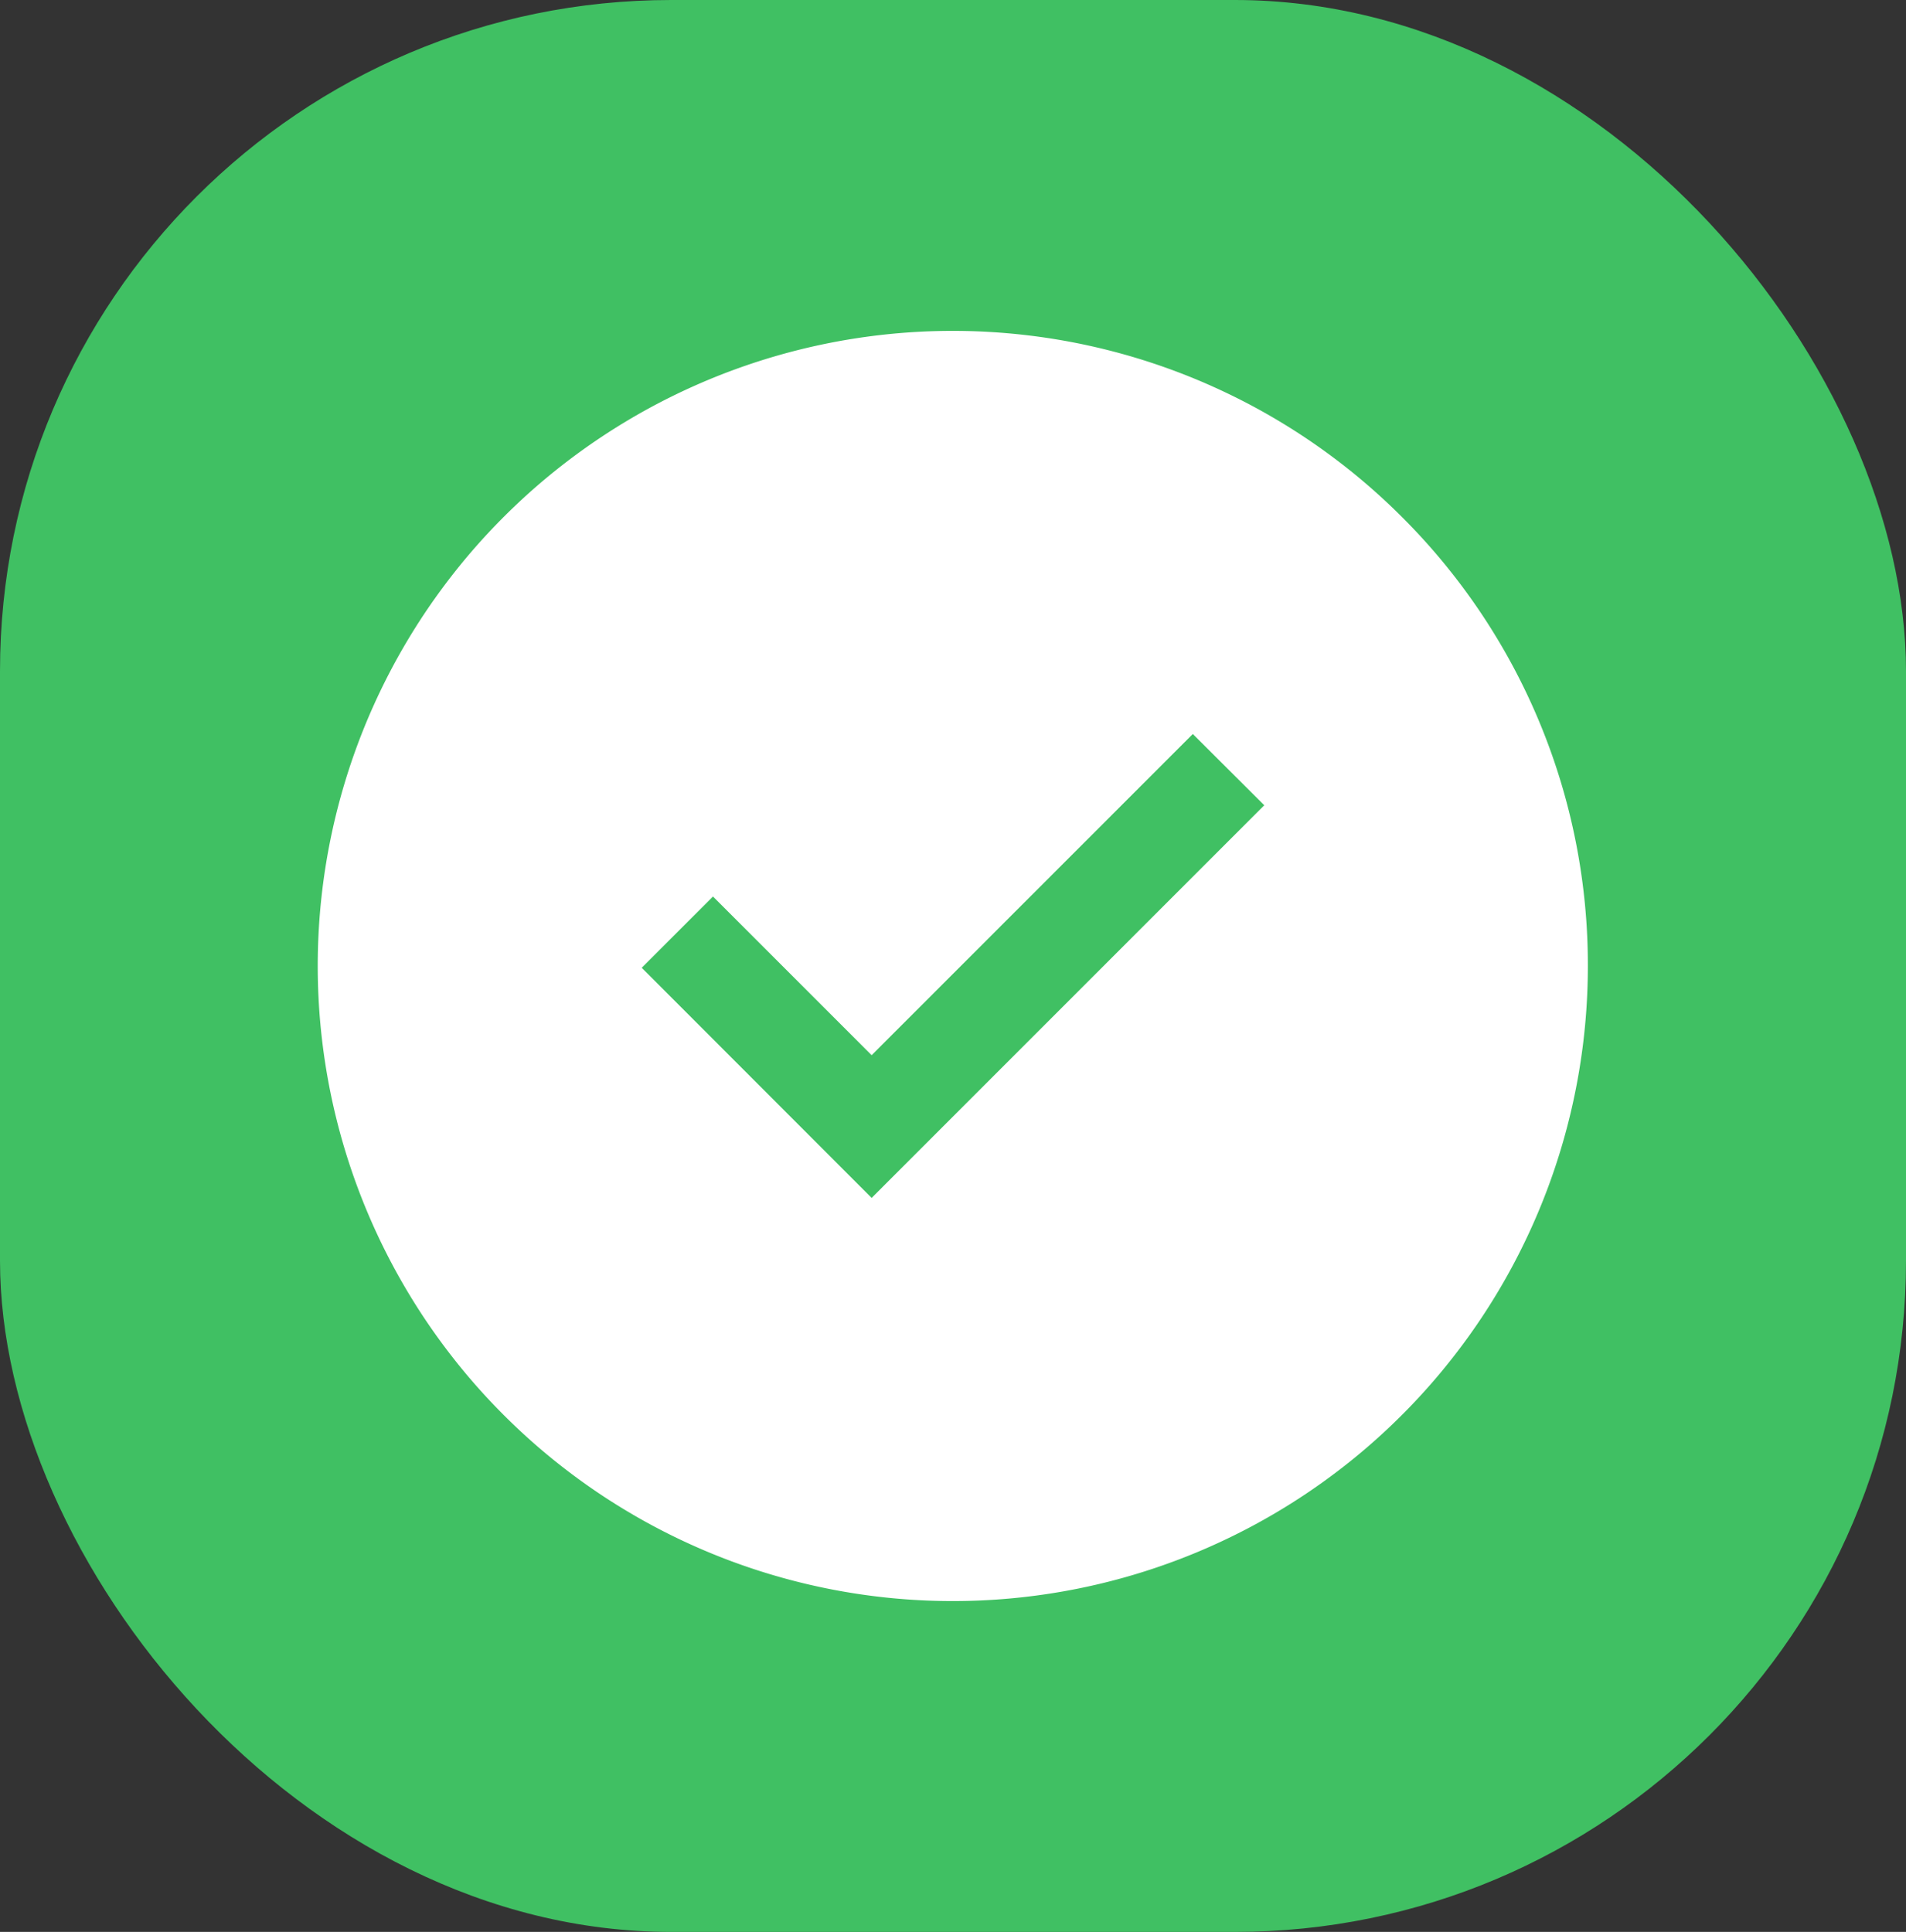 <?xml version="1.0" encoding="UTF-8"?> <svg xmlns="http://www.w3.org/2000/svg" viewBox="0 0 94.42 95.7"><rect x="0" y="0" width="94.42" height="95.7" fill="#333333" stroke="none"/><defs><style>.cls-1{fill:#40c063;}.cls-2{fill:#fff;}</style></defs><g id="Layer_2" data-name="Layer 2"><g id="Layer_1-2" data-name="Layer 1"><rect class="cls-1" width="94.42" height="95.7" rx="33.25"></rect><path class="cls-2" d="M69.45,25.61a31.46,31.46,0,1,0,9.21,22.24A31.33,31.33,0,0,0,69.45,25.61ZM43.18,59.34,31.79,47.94l3.53-3.53,7.86,7.86L59.09,36.36l3.54,3.53Z"></path></g></g></svg> 